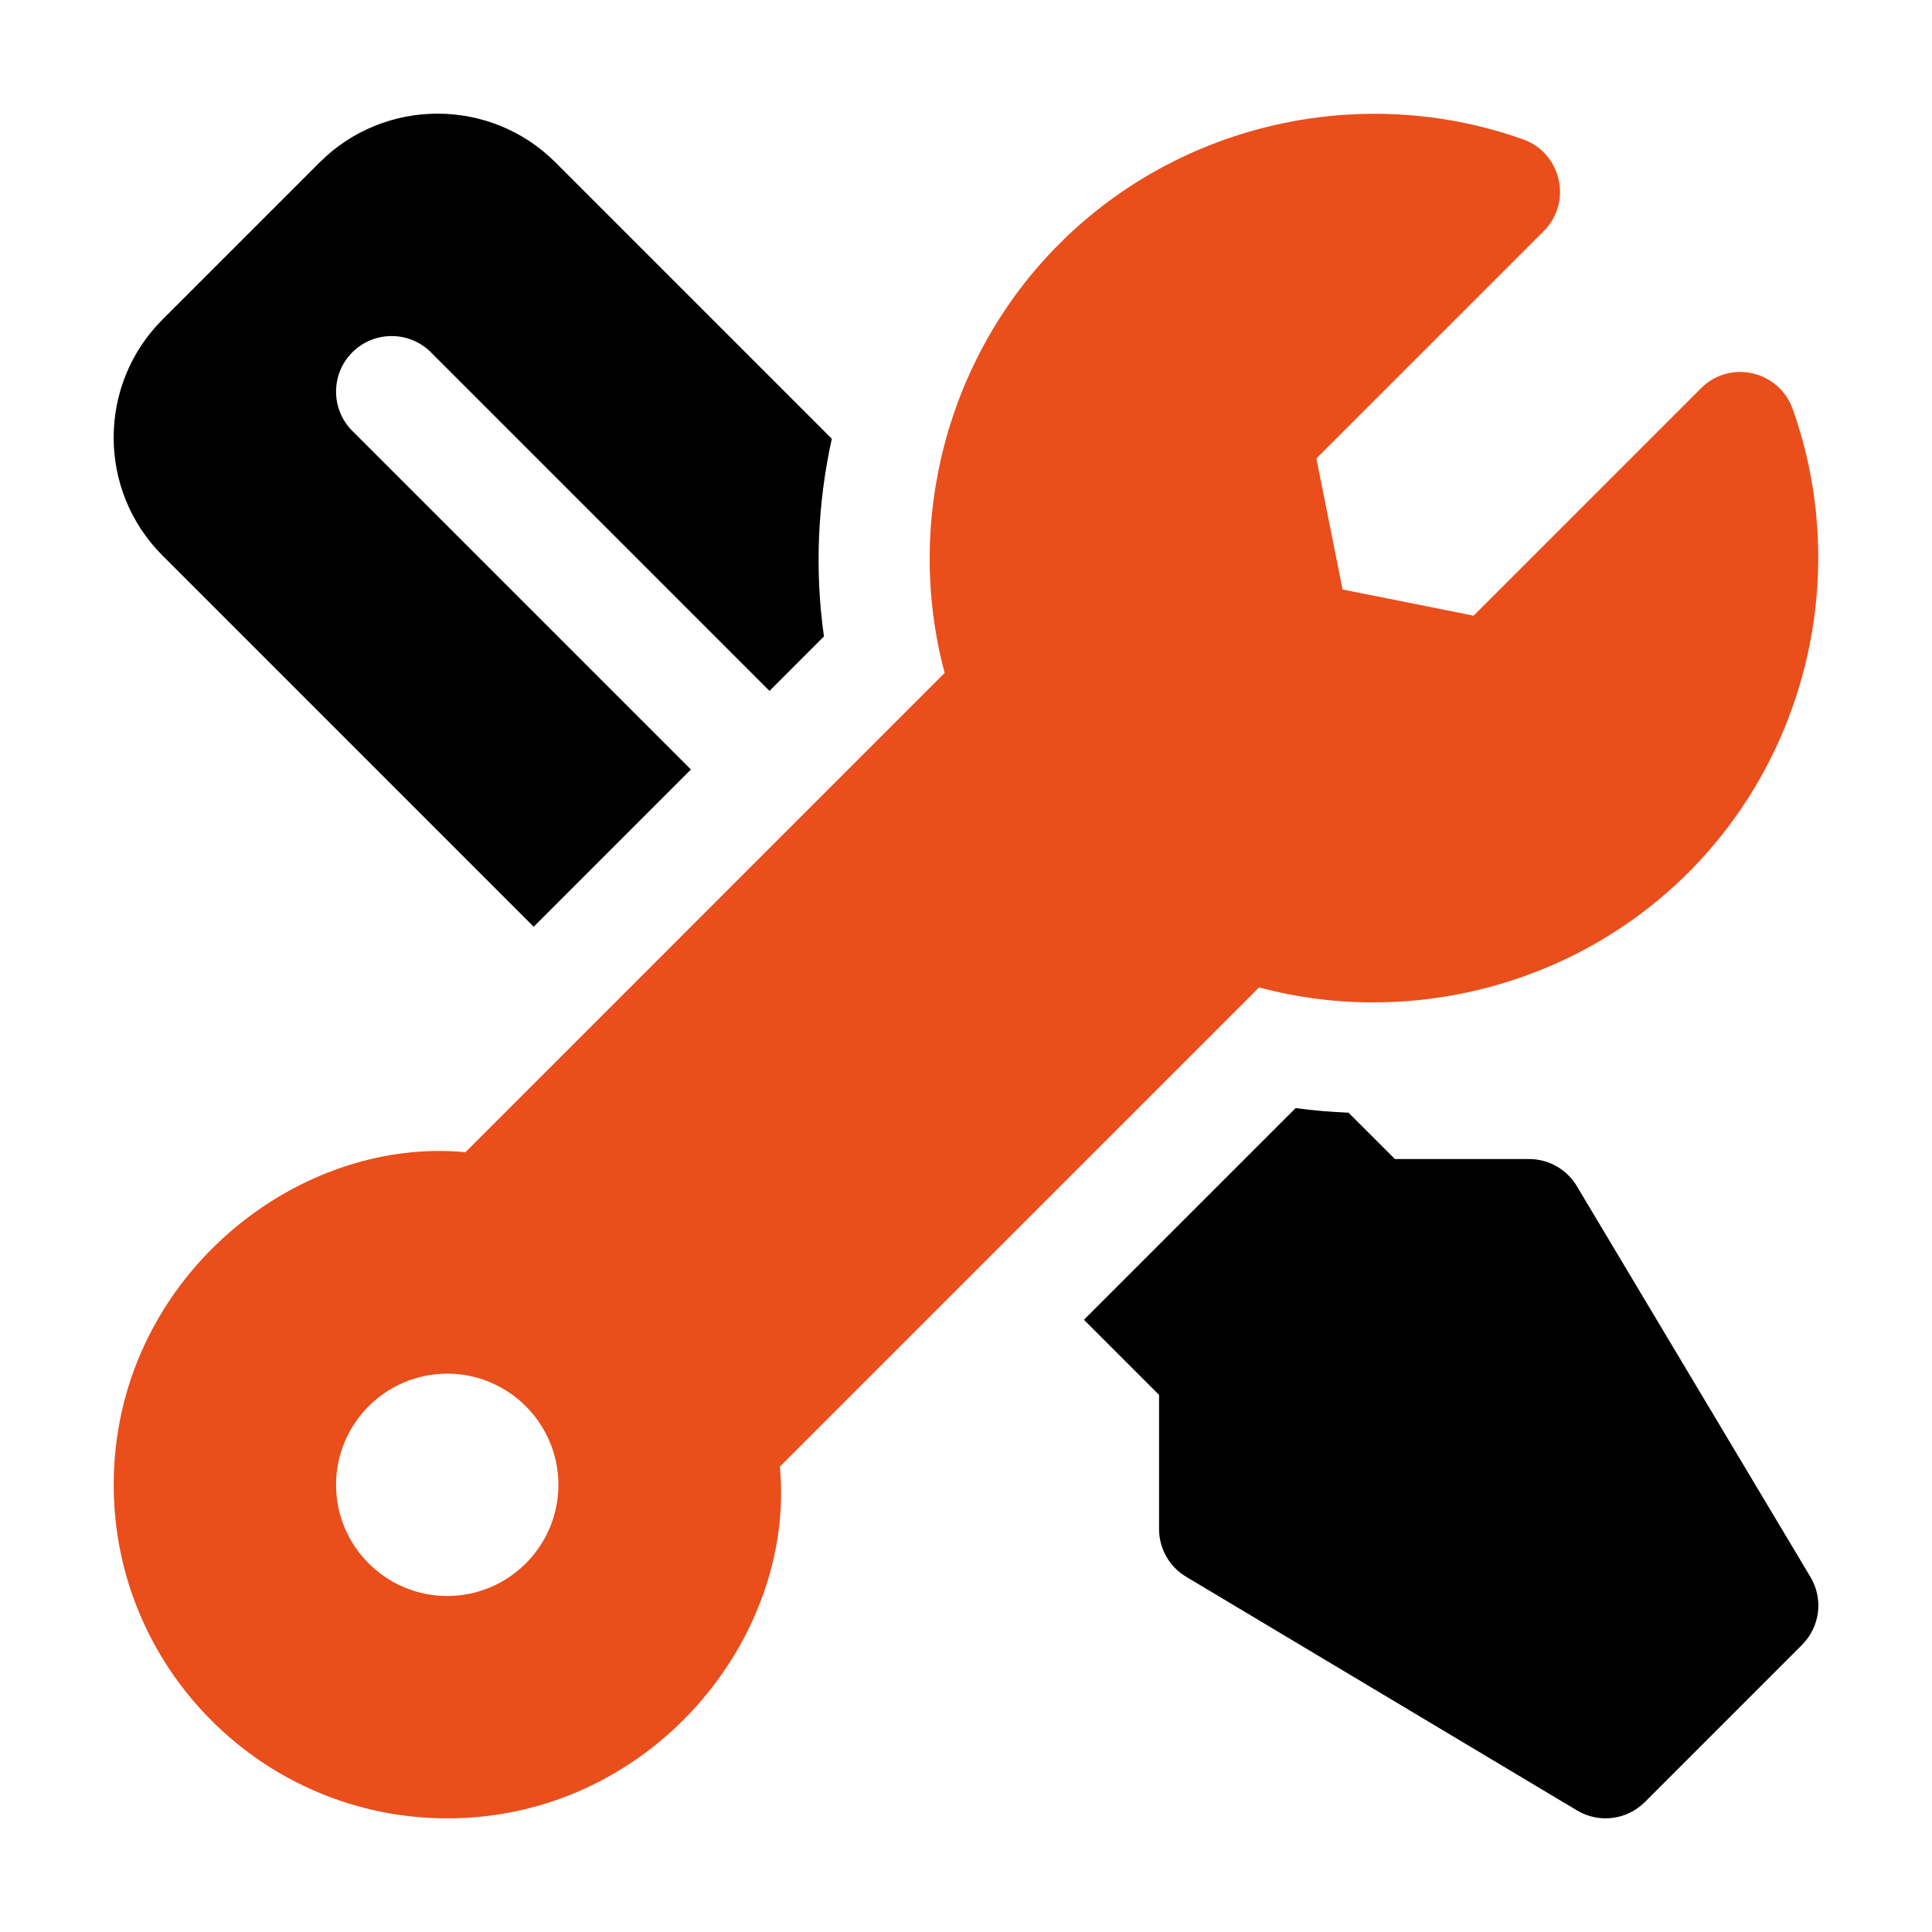<?xml version="1.0" encoding="UTF-8"?>
<svg width="68px" height="68px" viewBox="0 0 68 68" version="1.1" xmlns="http://www.w3.org/2000/svg" xmlns:xlink="http://www.w3.org/1999/xlink">
    <!-- Generator: Sketch 59 (86127) - https://sketch.com -->
    <title>ico-mantenimiento</title>
    <desc>Created with Sketch.</desc>
    <defs>
        <filter x="-4.1%" y="-7.0%" width="108.2%" height="114.0%" filterUnits="objectBoundingBox" id="filter-1">
            <feOffset dx="0" dy="2" in="SourceAlpha" result="shadowOffsetOuter1"></feOffset>
            <feGaussianBlur stdDeviation="2" in="shadowOffsetOuter1" result="shadowBlurOuter1"></feGaussianBlur>
            <feColorMatrix values="0 0 0 0 0   0 0 0 0 0   0 0 0 0 0  0 0 0 0.139 0" type="matrix" in="shadowBlurOuter1" result="shadowMatrixOuter1"></feColorMatrix>
            <feMerge>
                <feMergeNode in="shadowMatrixOuter1"></feMergeNode>
                <feMergeNode in="SourceGraphic"></feMergeNode>
            </feMerge>
        </filter>
    </defs>
    <g id="Prototipos" stroke="none" stroke-width="1" fill="none" fill-rule="evenodd">
        <g id="Desktop-Copy" transform="translate(-375, -1074)" fill-rule="nonzero">
            <g id="Group-10" filter="url(#filter-1)" transform="translate(363, 1061)">
                <g id="ico-mantenimiento" transform="translate(16, 15)">
                    <path d="M59.722,51.505 L51.499,37.747 C51.146,37.156 50.508,36.794 49.82,36.794 L45.096,36.794 L43.464,35.163 C42.841,35.135 42.219,35.088 41.602,35.001 L34.151,42.451 L36.795,45.095 L36.795,49.818 C36.795,50.506 37.157,51.144 37.748,51.497 L51.507,59.722 C52.274,60.182 53.258,60.061 53.894,59.426 L59.427,53.892 C60.061,53.258 60.183,52.274 59.722,51.505 Z" id="Path" fill="#000000"></path>
                    <path d="M59.095,10.392 C58.617,9.051 56.893,8.642 55.869,9.666 L47.866,17.67 L43.254,16.748 L42.332,12.135 L50.335,4.133 C51.347,3.123 50.963,1.39 49.609,0.906 C43.941,-1.113 37.539,0.328 33.292,4.575 C29.342,8.523 27.82,14.336 29.248,19.686 L12.383,36.553 C6.318,35.984 0.002,41.125 0.002,48.261 C0.002,54.734 5.268,60 11.741,60 C18.861,60 24.019,53.697 23.449,47.619 L40.315,30.754 C45.665,32.184 51.477,30.659 55.426,26.711 C59.674,22.463 61.114,16.057 59.095,10.392 Z M11.741,52.174 C9.583,52.174 7.828,50.418 7.828,48.261 C7.828,46.103 9.583,44.348 11.741,44.348 C13.898,44.348 15.654,46.103 15.654,48.261 C15.654,50.418 13.899,52.174 11.741,52.174 Z" id="Shape" fill="#E94E1B"></path>
                    <path d="M25.277,11.443 L15.551,1.716 C13.259,-0.575 9.533,-0.568 7.251,1.716 L1.717,7.249 C-0.572,9.538 -0.572,13.261 1.717,15.55 L14.784,28.618 L20.317,23.084 L8.401,11.167 C7.637,10.403 7.637,9.165 8.401,8.401 C9.165,7.637 10.404,7.637 11.168,8.401 L23.084,20.317 L25,18.4 C24.67,16.064 24.779,13.708 25.277,11.443 Z" id="Path" fill="#000000"></path>
                </g>
            </g>
        </g>
    </g>
</svg>